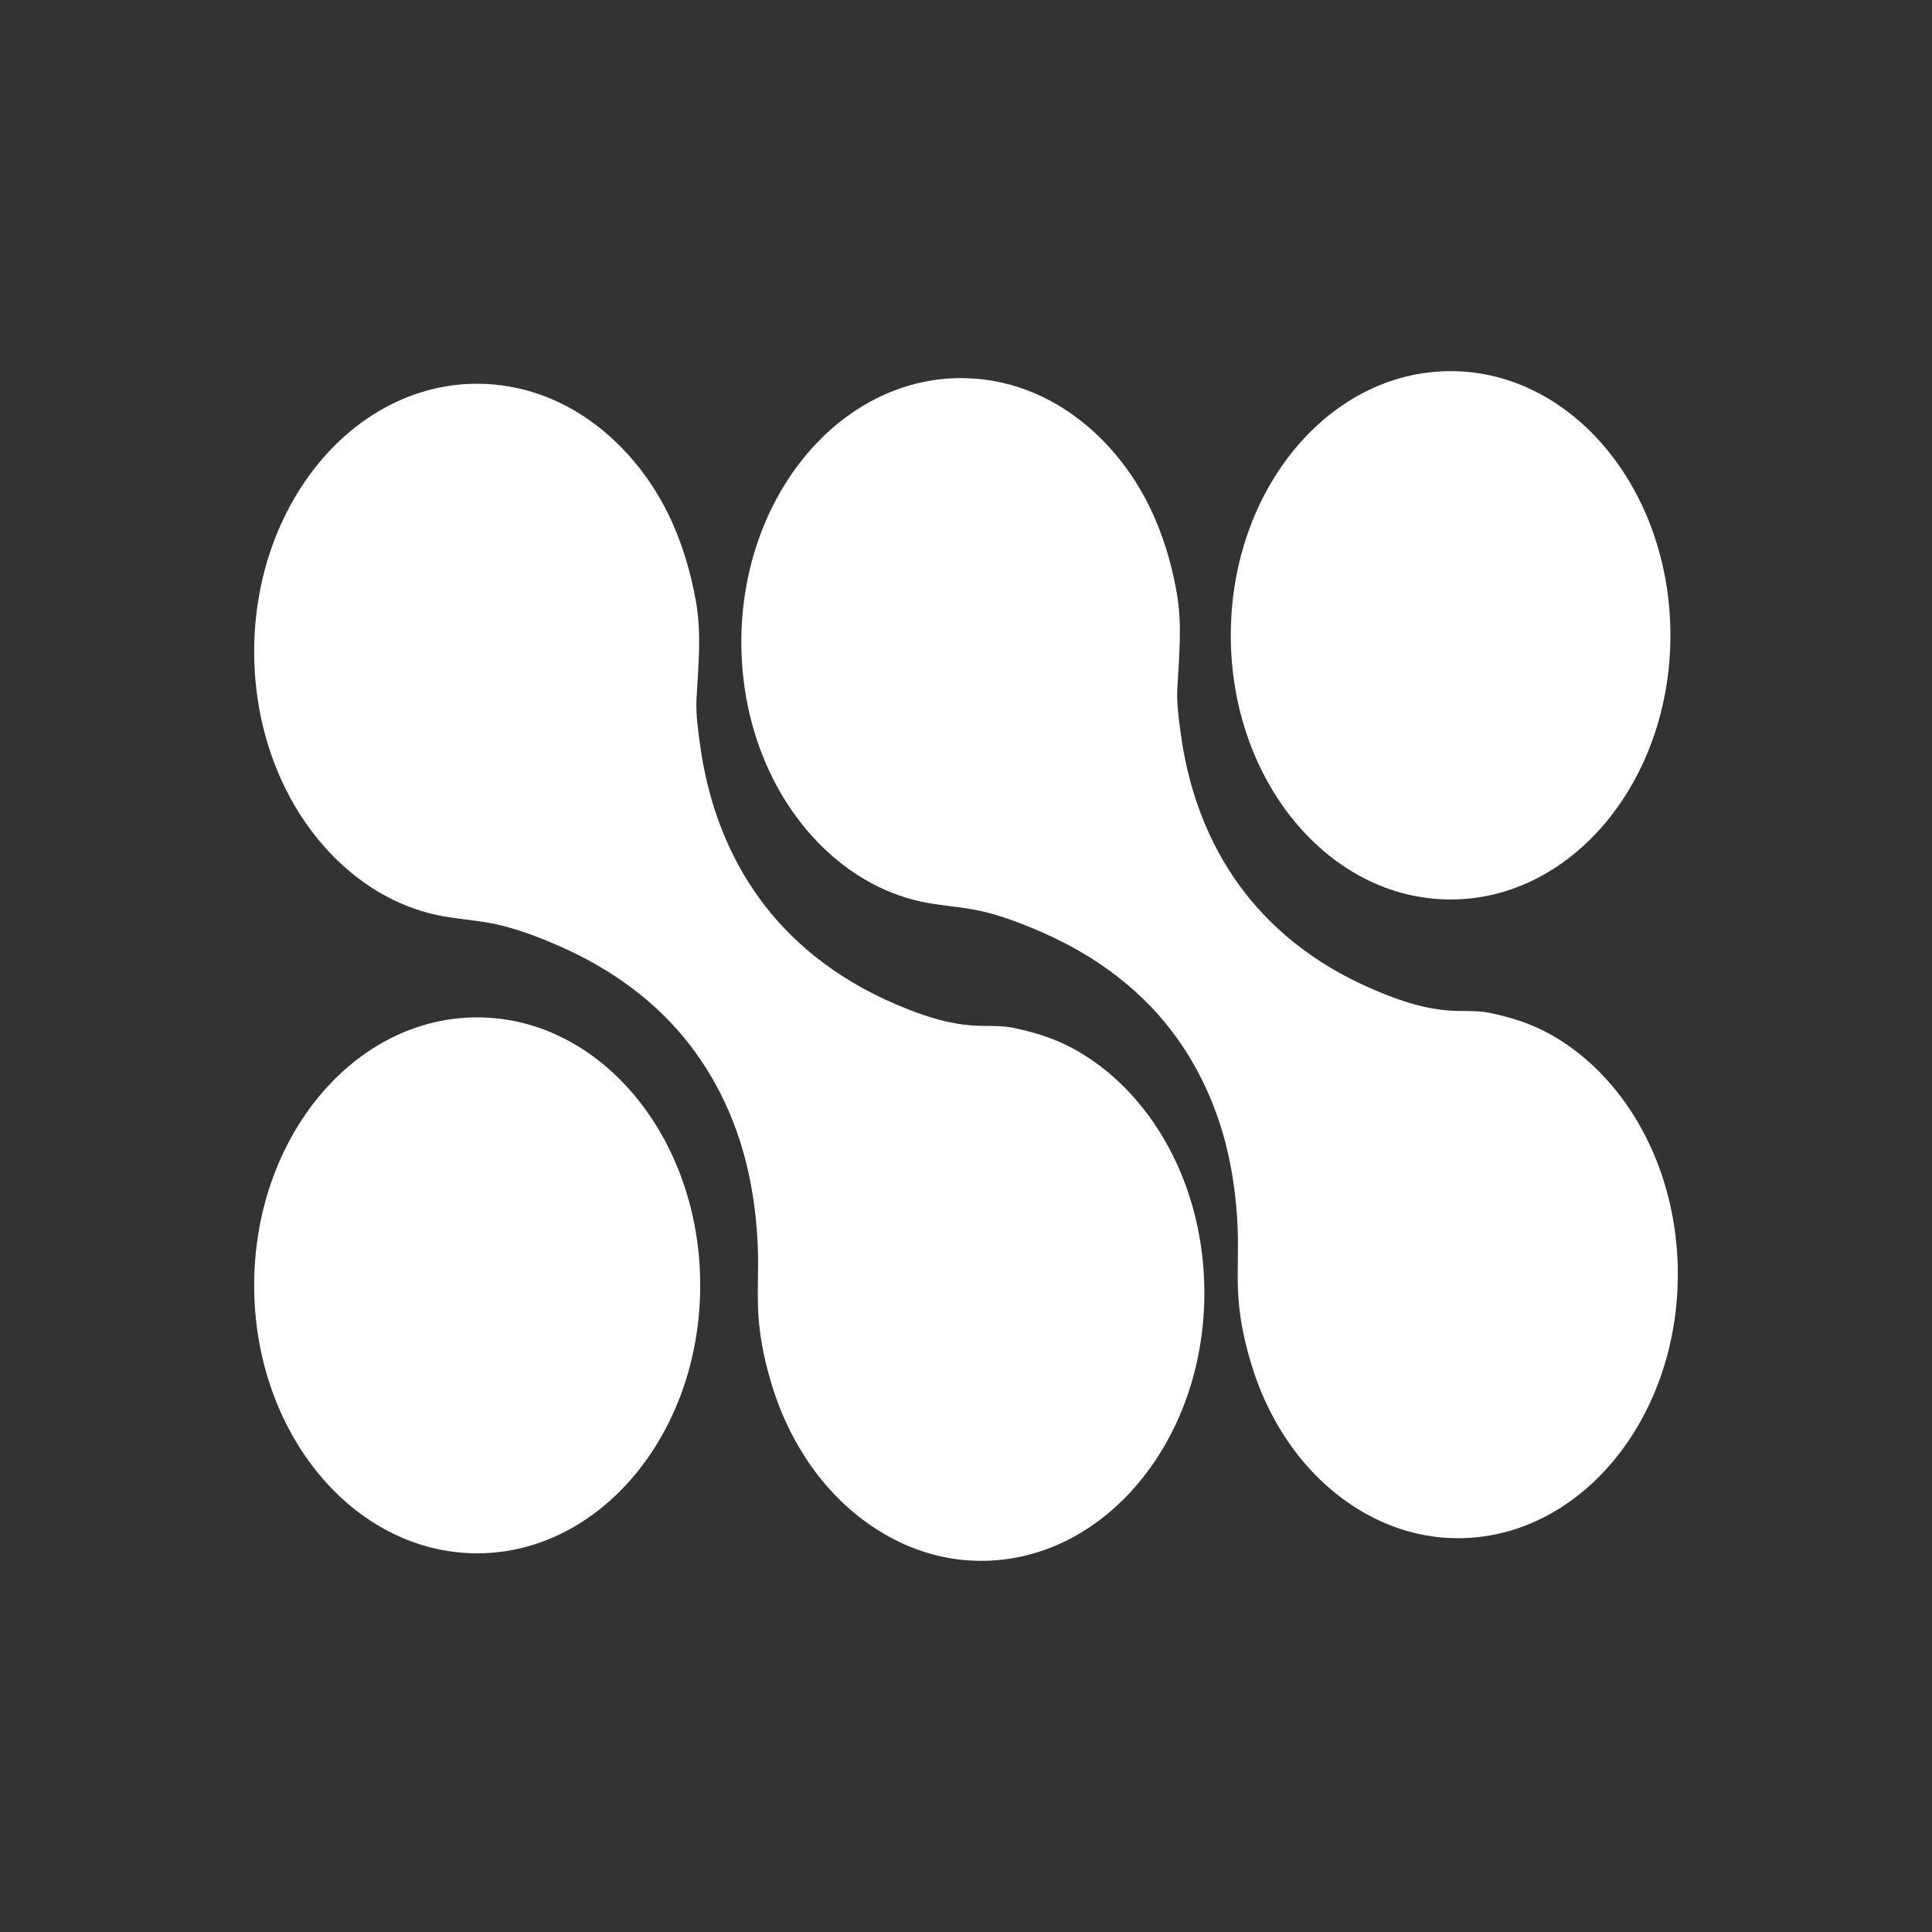<?xml version="1.0" encoding="utf-8"?>
<!-- Generator: Adobe Illustrator 27.9.4, SVG Export Plug-In . SVG Version: 9.03 Build 54784)  -->
<svg version="1.1" id="Ebene_2" xmlns="http://www.w3.org/2000/svg" xmlns:xlink="http://www.w3.org/1999/xlink" x="0px" y="0px"
	 width="140px" height="140px" viewBox="0 0 140 140" enable-background="new 0 0 140 140" xml:space="preserve">
<rect x="0" y="0" width="140" height="140" fill="#333333" stroke="none"/>
<path fill="#FFFFFF" d="M34.578,73.722c-8.925,0-16.16,8.696-16.16,19.42s7.235,19.417,16.16,19.417
	c8.926,0,16.162-8.693,16.162-19.417C50.74,82.418,43.504,73.722,34.578,73.722z"/>
<path fill="#FFFFFF" d="M105.116,65.18c8.798,0,15.928-8.57,15.928-19.143s-7.13-19.143-15.928-19.143s-15.928,8.57-15.928,19.143
	C89.188,56.61,96.318,65.18,105.116,65.18z"/>
<path fill="#FFFFFF" d="M82.699,80.15c-1.377-1.701-3.064-3.16-4.995-4.198c-1.347-0.724-2.754-1.151-4.236-1.464
	c-0.768-0.162-1.564-0.135-2.355-0.15c-0.224-0.004-0.448-0.012-0.671-0.028c-1.64-0.119-3.159-0.587-4.682-1.187
	c-1.139-0.448-2.252-0.966-3.323-1.559c-1.882-1.043-3.633-2.325-5.161-3.843c-1.34-1.332-2.502-2.838-3.452-4.471
	c-0.862-1.481-1.55-3.061-2.07-4.693c-0.468-1.47-0.802-2.982-1.014-4.509c-0.153-1.103-0.328-2.302-0.267-3.438
	c0.127-2.368,0.377-4.671-0.046-7.045c-0.393-2.207-1.044-4.379-2.041-6.391c-0.379-0.765-0.808-1.507-1.288-2.214
	c-1.883-2.776-4.526-5.078-7.686-6.268c-1.543-0.581-3.185-0.884-4.834-0.884c-8.925,0-16.16,8.696-16.16,19.42
	c0,3.705,0.875,7.425,2.665,10.679c1.608,2.923,3.97,5.474,6.929,7.055c1.281,0.684,2.66,1.177,4.09,1.432
	c1.488,0.265,2.979,0.332,4.444,0.722c1.517,0.403,2.987,0.988,4.414,1.636c2.828,1.284,5.447,3.048,7.596,5.299
	c2.641,2.767,4.462,6.202,5.432,9.893c0.358,1.361,0.604,2.751,0.757,4.149c0.085,0.776,0.14,1.556,0.17,2.336
	c0.064,1.681-0.068,3.374,0.053,5.049c0.121,1.666,0.482,3.311,0.97,4.906c0.687,2.248,1.739,4.39,3.147,6.275
	c2.599,3.476,6.469,6.019,10.853,6.396c0.39,0.034,0.781,0.05,1.173,0.05c8.925,0,16.162-8.693,16.162-19.417
	c0-2.516-0.401-5.034-1.22-7.414C85.294,84.063,84.172,81.97,82.699,80.15z"/>
<path fill="#FFFFFF" d="M120.379,85.02c-0.75-2.179-1.855-4.242-3.307-6.036c-1.357-1.676-3.02-3.115-4.923-4.138
	c-1.328-0.714-2.714-1.135-4.175-1.443c-0.757-0.16-1.542-0.133-2.321-0.148c-0.221-0.004-0.441-0.012-0.661-0.027
	c-1.616-0.117-3.114-0.579-4.614-1.169c-1.123-0.442-2.22-0.952-3.275-1.537c-1.855-1.028-3.581-2.292-5.086-3.788
	c-1.321-1.312-2.466-2.797-3.402-4.406c-0.85-1.46-1.528-3.017-2.04-4.625c-0.462-1.448-0.79-2.938-0.999-4.444
	c-0.151-1.087-0.323-2.268-0.263-3.388c0.125-2.334,0.371-4.603-0.046-6.943c-0.387-2.175-1.029-4.315-2.012-6.299
	c-0.374-0.755-0.796-1.485-1.269-2.182c-1.856-2.736-4.46-5.004-7.575-6.177c-1.52-0.573-3.139-0.872-4.764-0.872
	c-8.797,0-15.927,8.57-15.927,19.139c0,3.652,0.862,7.318,2.626,10.525c1.585,2.881,3.913,5.395,6.829,6.953
	c1.262,0.674,2.622,1.16,4.031,1.411c1.466,0.261,2.936,0.327,4.38,0.712c1.495,0.397,2.944,0.974,4.351,1.613
	c2.787,1.266,5.368,3.004,7.486,5.222c2.603,2.727,4.397,6.112,5.353,9.75c0.353,1.341,0.596,2.711,0.746,4.089
	c0.083,0.765,0.138,1.533,0.168,2.303c0.063,1.657-0.067,3.325,0.052,4.976c0.119,1.642,0.475,3.263,0.956,4.835
	c0.677,2.215,1.714,4.327,3.102,6.184c2.561,3.426,6.375,5.932,10.697,6.304c0.384,0.033,0.77,0.05,1.156,0.05
	c8.797,0,15.928-8.568,15.928-19.137C121.582,89.848,121.186,87.366,120.379,85.02z"/>
<rect fill="none" width="140" height="140"/>
</svg>
